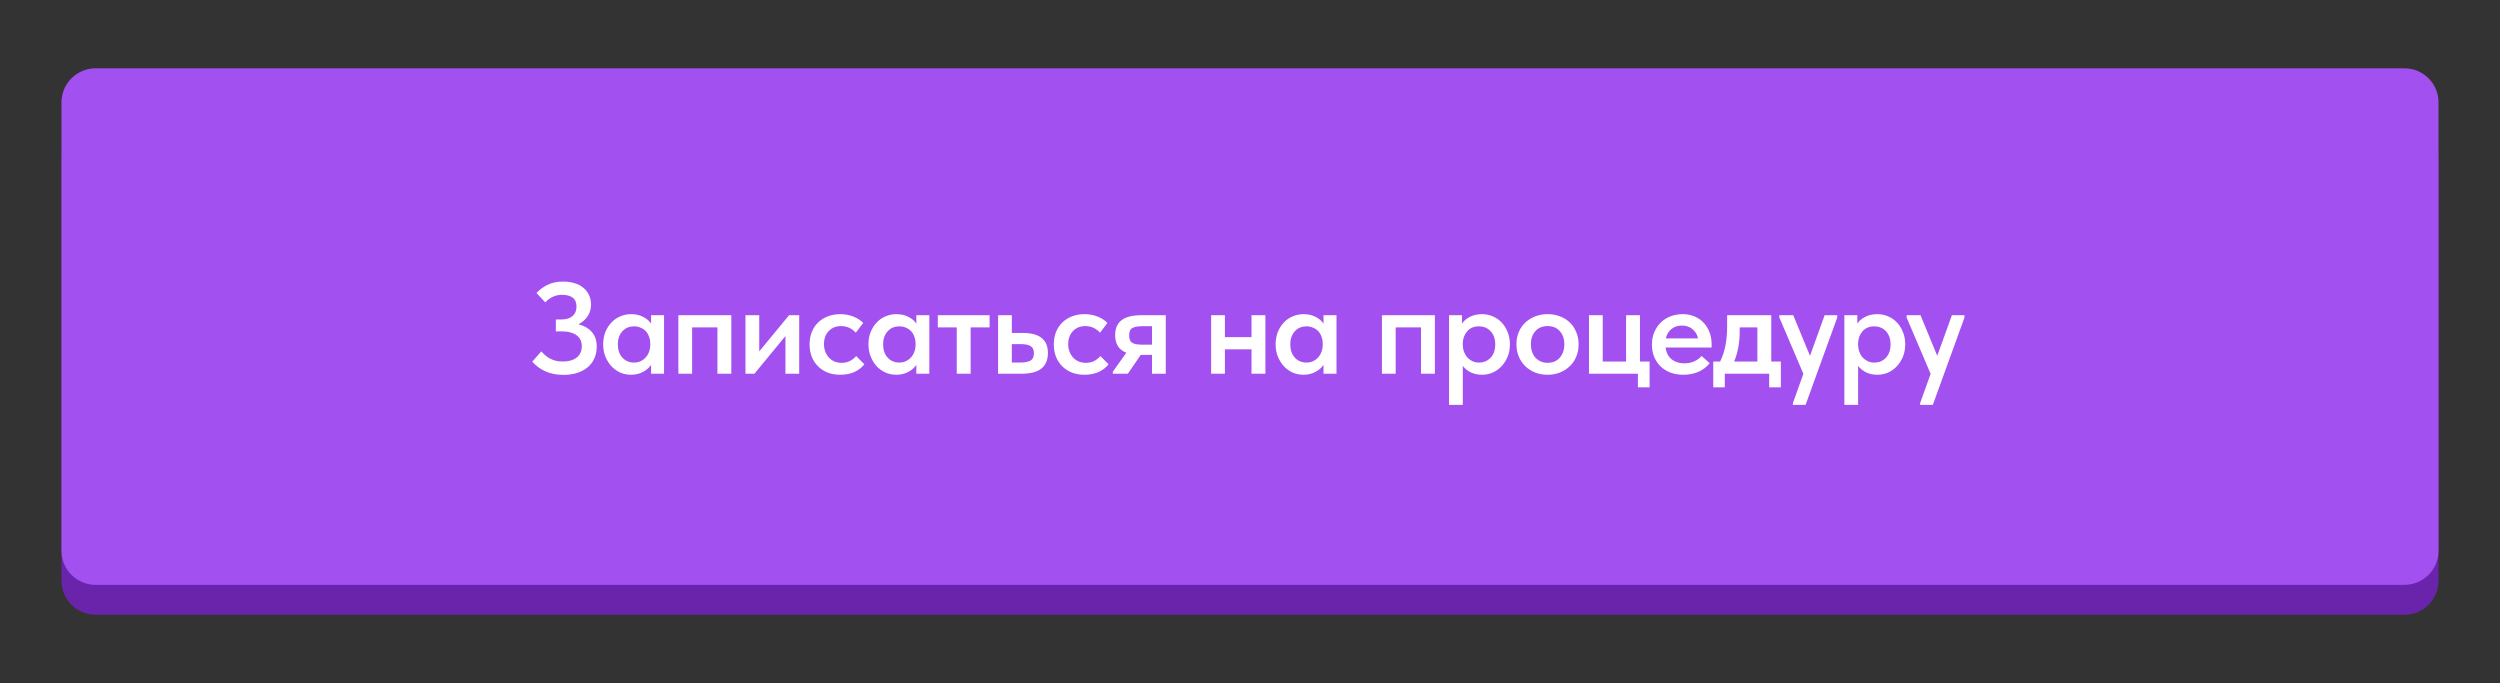 <?xml version="1.0" encoding="UTF-8"?> <svg xmlns="http://www.w3.org/2000/svg" width="366" height="100" viewBox="0 0 366 100" fill="none"><rect x="0" y="0" width="366" height="100" fill="#333333" stroke="none"/><path d="M9 23.352C9 20.591 11.239 18.361 14 18.361H352C354.761 18.361 357 20.59 357 23.352C357 30.682 357 44.558 357 54.433C357 64.26 357 77.8 357 85.009C357 87.771 354.761 90 352 90H14C11.239 90 9 87.77 9 85.009C9 77.887 9 64.588 9 54.797C9 44.888 9 30.769 9 23.352Z" fill="#6A24AB"></path><path d="M9 14.996C9 12.235 11.239 10 14 10H352C354.761 10 357 12.233 357 14.994C357 22.656 357 37.529 357 48.078C357 58.579 357 73.095 357 80.631C357 83.393 354.761 85.623 352 85.623H14C11.239 85.623 9 83.394 9 80.632C9 73.187 9 58.927 9 48.463C9 37.88 9 22.748 9 14.996Z" fill="#A250EF"></path><path d="M82.478 54.883C81.49 54.883 80.616 54.712 79.856 54.37C79.096 54.028 78.45 53.553 77.918 52.945L79.248 51.444C79.413 51.634 79.596 51.818 79.799 51.995C80.002 52.172 80.23 52.331 80.483 52.47C80.736 52.609 81.021 52.723 81.338 52.812C81.655 52.888 82.009 52.926 82.402 52.926C83.238 52.926 83.909 52.736 84.416 52.356C84.923 51.963 85.176 51.406 85.176 50.684C85.176 50.367 85.119 50.076 85.005 49.81C84.891 49.544 84.714 49.316 84.473 49.126C84.245 48.936 83.947 48.79 83.58 48.689C83.213 48.575 82.776 48.518 82.269 48.518H81.376V46.77H82.212C82.896 46.77 83.428 46.605 83.808 46.276C84.201 45.947 84.397 45.484 84.397 44.889C84.397 44.294 84.213 43.857 83.846 43.578C83.479 43.299 82.953 43.16 82.269 43.16C81.357 43.16 80.54 43.527 79.818 44.262L78.545 42.894C78.925 42.463 79.438 42.077 80.084 41.735C80.743 41.393 81.528 41.222 82.44 41.222C83.073 41.222 83.643 41.304 84.15 41.469C84.657 41.621 85.081 41.849 85.423 42.153C85.778 42.444 86.05 42.799 86.24 43.217C86.43 43.622 86.525 44.078 86.525 44.585C86.525 45.269 86.348 45.858 85.993 46.352C85.651 46.833 85.214 47.207 84.682 47.473C85.48 47.663 86.126 48.03 86.62 48.575C87.114 49.12 87.361 49.842 87.361 50.741C87.361 51.349 87.253 51.906 87.038 52.413C86.823 52.92 86.506 53.357 86.088 53.724C85.67 54.091 85.157 54.376 84.549 54.579C83.941 54.782 83.251 54.883 82.478 54.883ZM92.371 54.864C91.84 54.864 91.326 54.763 90.832 54.56C90.351 54.345 89.921 54.041 89.54 53.648C89.173 53.255 88.876 52.787 88.647 52.242C88.419 51.697 88.305 51.089 88.305 50.418C88.305 49.747 88.413 49.139 88.629 48.594C88.856 48.049 89.154 47.587 89.522 47.207C89.889 46.814 90.32 46.517 90.814 46.314C91.308 46.099 91.827 45.991 92.371 45.991C93.055 45.991 93.651 46.124 94.157 46.39C94.677 46.656 95.063 46.985 95.317 47.378V46.143H97.216V54.712H95.317V53.42C95.025 53.851 94.62 54.199 94.1 54.465C93.594 54.731 93.017 54.864 92.371 54.864ZM92.828 53.078C93.182 53.078 93.505 53.008 93.796 52.869C94.088 52.73 94.335 52.546 94.537 52.318C94.753 52.077 94.918 51.799 95.031 51.482C95.145 51.165 95.203 50.823 95.203 50.456V50.304C95.203 49.949 95.145 49.62 95.031 49.316C94.93 49.012 94.778 48.746 94.576 48.518C94.373 48.29 94.12 48.113 93.816 47.986C93.524 47.847 93.195 47.777 92.828 47.777C92.498 47.777 92.188 47.834 91.897 47.948C91.618 48.062 91.371 48.233 91.156 48.461C90.94 48.676 90.769 48.949 90.642 49.278C90.516 49.607 90.453 49.987 90.453 50.418C90.453 51.229 90.674 51.875 91.118 52.356C91.561 52.837 92.131 53.078 92.828 53.078ZM99.313 46.143H107.065V54.712H105.032V47.929H101.327V54.712H99.313V46.143ZM109.138 46.143H111.152V51.444L115.522 46.143H117.004V54.712H114.99V49.202L110.449 54.712H109.138V46.143ZM123.007 54.864C122.323 54.864 121.702 54.756 121.145 54.541C120.6 54.313 120.132 54.003 119.739 53.61C119.346 53.217 119.042 52.749 118.827 52.204C118.624 51.659 118.523 51.064 118.523 50.418C118.523 49.721 118.637 49.101 118.865 48.556C119.093 48.011 119.41 47.549 119.815 47.169C120.22 46.789 120.695 46.498 121.24 46.295C121.785 46.092 122.374 45.991 123.007 45.991C123.716 45.991 124.362 46.111 124.945 46.352C125.528 46.58 126.003 46.89 126.37 47.283L125.287 48.708C125.034 48.417 124.723 48.182 124.356 48.005C123.989 47.828 123.583 47.739 123.14 47.739C122.405 47.739 121.804 47.98 121.335 48.461C120.866 48.942 120.632 49.582 120.632 50.38C120.632 50.785 120.695 51.153 120.822 51.482C120.949 51.811 121.126 52.103 121.354 52.356C121.582 52.597 121.854 52.787 122.171 52.926C122.488 53.053 122.836 53.116 123.216 53.116C123.672 53.116 124.077 53.027 124.432 52.85C124.787 52.66 125.091 52.419 125.344 52.128L126.541 53.325C126.174 53.806 125.686 54.186 125.078 54.465C124.47 54.731 123.78 54.864 123.007 54.864ZM131.208 54.864C130.676 54.864 130.163 54.763 129.669 54.56C129.188 54.345 128.757 54.041 128.377 53.648C128.01 53.255 127.712 52.787 127.484 52.242C127.256 51.697 127.142 51.089 127.142 50.418C127.142 49.747 127.25 49.139 127.465 48.594C127.693 48.049 127.991 47.587 128.358 47.207C128.725 46.814 129.156 46.517 129.65 46.314C130.144 46.099 130.663 45.991 131.208 45.991C131.892 45.991 132.487 46.124 132.994 46.39C133.513 46.656 133.9 46.985 134.153 47.378V46.143H136.053V54.712H134.153V53.42C133.862 53.851 133.456 54.199 132.937 54.465C132.43 54.731 131.854 54.864 131.208 54.864ZM131.664 53.078C132.019 53.078 132.342 53.008 132.633 52.869C132.924 52.73 133.171 52.546 133.374 52.318C133.589 52.077 133.754 51.799 133.868 51.482C133.982 51.165 134.039 50.823 134.039 50.456V50.304C134.039 49.949 133.982 49.62 133.868 49.316C133.767 49.012 133.615 48.746 133.412 48.518C133.209 48.29 132.956 48.113 132.652 47.986C132.361 47.847 132.031 47.777 131.664 47.777C131.335 47.777 131.024 47.834 130.733 47.948C130.454 48.062 130.207 48.233 129.992 48.461C129.777 48.676 129.606 48.949 129.479 49.278C129.352 49.607 129.289 49.987 129.289 50.418C129.289 51.229 129.511 51.875 129.954 52.356C130.397 52.837 130.967 53.078 131.664 53.078ZM140.068 47.929H137.294V46.143H144.875V47.929H142.101V54.712H140.068V47.929ZM146.119 46.143H148.133V48.746H149.786C150.977 48.746 151.876 48.987 152.484 49.468C153.105 49.949 153.415 50.69 153.415 51.691C153.415 52.679 153.098 53.433 152.465 53.952C151.844 54.459 150.888 54.712 149.596 54.712H146.119V46.143ZM149.368 53.078C149.976 53.078 150.457 52.989 150.812 52.812C151.179 52.635 151.363 52.261 151.363 51.691C151.363 51.197 151.198 50.855 150.869 50.665C150.552 50.475 150.084 50.38 149.463 50.38H148.133V53.078H149.368ZM158.763 54.864C158.079 54.864 157.459 54.756 156.901 54.541C156.357 54.313 155.888 54.003 155.495 53.61C155.103 53.217 154.799 52.749 154.583 52.204C154.381 51.659 154.279 51.064 154.279 50.418C154.279 49.721 154.393 49.101 154.621 48.556C154.849 48.011 155.166 47.549 155.571 47.169C155.977 46.789 156.452 46.498 156.996 46.295C157.541 46.092 158.13 45.991 158.763 45.991C159.473 45.991 160.119 46.111 160.701 46.352C161.284 46.58 161.759 46.89 162.126 47.283L161.043 48.708C160.79 48.417 160.48 48.182 160.112 48.005C159.745 47.828 159.34 47.739 158.896 47.739C158.162 47.739 157.56 47.98 157.091 48.461C156.623 48.942 156.388 49.582 156.388 50.38C156.388 50.785 156.452 51.153 156.578 51.482C156.705 51.811 156.882 52.103 157.11 52.356C157.338 52.597 157.611 52.787 157.927 52.926C158.244 53.053 158.592 53.116 158.972 53.116C159.428 53.116 159.834 53.027 160.188 52.85C160.543 52.66 160.847 52.419 161.1 52.128L162.297 53.325C161.93 53.806 161.442 54.186 160.834 54.465C160.226 54.731 159.536 54.864 158.763 54.864ZM162.916 54.427L164.892 51.634C163.802 51.216 163.258 50.361 163.258 49.069C163.258 48.094 163.568 47.365 164.189 46.884C164.822 46.39 165.804 46.143 167.134 46.143H170.668V54.712H168.654V51.957H167.001L165.12 54.712H162.916V54.427ZM168.654 50.456V47.758H167.229C166.583 47.758 166.101 47.847 165.785 48.024C165.468 48.189 165.31 48.55 165.31 49.107C165.31 49.626 165.449 49.981 165.728 50.171C166.019 50.361 166.488 50.456 167.134 50.456H168.654ZM183.22 51.14H179.325V54.712H177.311V46.143H179.325V49.354H183.22V46.143H185.253V54.712H183.22V51.14ZM190.817 54.864C190.285 54.864 189.772 54.763 189.278 54.56C188.797 54.345 188.366 54.041 187.986 53.648C187.619 53.255 187.321 52.787 187.093 52.242C186.865 51.697 186.751 51.089 186.751 50.418C186.751 49.747 186.859 49.139 187.074 48.594C187.302 48.049 187.6 47.587 187.967 47.207C188.335 46.814 188.765 46.517 189.259 46.314C189.753 46.099 190.273 45.991 190.817 45.991C191.501 45.991 192.097 46.124 192.603 46.39C193.123 46.656 193.509 46.985 193.762 47.378V46.143H195.662V54.712H193.762V53.42C193.471 53.851 193.066 54.199 192.546 54.465C192.04 54.731 191.463 54.864 190.817 54.864ZM191.273 53.078C191.628 53.078 191.951 53.008 192.242 52.869C192.534 52.73 192.781 52.546 192.983 52.318C193.199 52.077 193.363 51.799 193.477 51.482C193.591 51.165 193.648 50.823 193.648 50.456V50.304C193.648 49.949 193.591 49.62 193.477 49.316C193.376 49.012 193.224 48.746 193.021 48.518C192.819 48.29 192.565 48.113 192.261 47.986C191.97 47.847 191.641 47.777 191.273 47.777C190.944 47.777 190.634 47.834 190.342 47.948C190.064 48.062 189.817 48.233 189.601 48.461C189.386 48.676 189.215 48.949 189.088 49.278C188.962 49.607 188.898 49.987 188.898 50.418C188.898 51.229 189.12 51.875 189.563 52.356C190.007 52.837 190.577 53.078 191.273 53.078ZM202.314 46.143H210.066V54.712H208.033V47.929H204.328V54.712H202.314V46.143ZM212.139 59.272V46.143H214.039V47.378C214.293 46.985 214.673 46.656 215.179 46.39C215.699 46.124 216.3 45.991 216.984 45.991C217.529 45.991 218.048 46.099 218.542 46.314C219.036 46.517 219.467 46.814 219.834 47.207C220.202 47.587 220.493 48.049 220.708 48.594C220.936 49.139 221.05 49.747 221.05 50.418C221.05 51.089 220.936 51.697 220.708 52.242C220.48 52.787 220.176 53.255 219.796 53.648C219.429 54.041 218.998 54.345 218.504 54.56C218.023 54.763 217.516 54.864 216.984 54.864C216.376 54.864 215.825 54.75 215.331 54.522C214.85 54.281 214.457 53.965 214.153 53.572V59.272H212.139ZM216.528 47.777C215.806 47.777 215.236 48.011 214.818 48.48C214.4 48.949 214.179 49.525 214.153 50.209V50.456C214.153 50.823 214.21 51.165 214.324 51.482C214.438 51.799 214.597 52.077 214.799 52.318C215.015 52.546 215.262 52.73 215.54 52.869C215.832 53.008 216.161 53.078 216.528 53.078C217.225 53.078 217.795 52.837 218.238 52.356C218.682 51.875 218.903 51.229 218.903 50.418C218.903 49.987 218.84 49.607 218.713 49.278C218.587 48.949 218.416 48.676 218.2 48.461C217.985 48.233 217.732 48.062 217.44 47.948C217.162 47.834 216.858 47.777 216.528 47.777ZM226.567 54.864C225.908 54.864 225.3 54.756 224.743 54.541C224.186 54.313 223.704 54.003 223.299 53.61C222.894 53.217 222.577 52.749 222.349 52.204C222.121 51.647 222.007 51.045 222.007 50.399C222.007 49.74 222.121 49.145 222.349 48.613C222.577 48.068 222.894 47.606 223.299 47.226C223.717 46.833 224.205 46.529 224.762 46.314C225.319 46.099 225.921 45.991 226.567 45.991C227.226 45.991 227.834 46.099 228.391 46.314C228.948 46.529 229.43 46.833 229.835 47.226C230.24 47.619 230.551 48.087 230.766 48.632C230.994 49.164 231.108 49.753 231.108 50.399C231.108 51.058 230.994 51.666 230.766 52.223C230.538 52.768 230.215 53.236 229.797 53.629C229.392 54.022 228.91 54.326 228.353 54.541C227.808 54.756 227.213 54.864 226.567 54.864ZM226.567 53.116C227.327 53.116 227.922 52.863 228.353 52.356C228.796 51.849 229.018 51.197 229.018 50.399C229.018 49.614 228.796 48.974 228.353 48.48C227.922 47.986 227.327 47.739 226.567 47.739C225.807 47.739 225.205 47.992 224.762 48.499C224.331 48.993 224.116 49.626 224.116 50.399C224.116 50.779 224.173 51.14 224.287 51.482C224.401 51.811 224.559 52.096 224.762 52.337C224.977 52.578 225.237 52.768 225.541 52.907C225.845 53.046 226.187 53.116 226.567 53.116ZM239.788 54.712H232.625V46.143H234.639V52.926H238.059V46.143H240.092V52.926H241.498V56.707H239.788V54.712ZM246.441 54.864C245.769 54.864 245.149 54.763 244.579 54.56C244.021 54.345 243.54 54.047 243.135 53.667C242.729 53.274 242.413 52.812 242.185 52.28C241.957 51.735 241.843 51.127 241.843 50.456C241.843 49.759 241.963 49.139 242.204 48.594C242.444 48.037 242.767 47.568 243.173 47.188C243.578 46.795 244.053 46.498 244.598 46.295C245.155 46.092 245.738 45.991 246.346 45.991C247.017 45.991 247.612 46.111 248.132 46.352C248.664 46.58 249.107 46.897 249.462 47.302C249.829 47.707 250.108 48.176 250.298 48.708C250.488 49.24 250.583 49.797 250.583 50.38V50.874H243.838C243.939 51.621 244.237 52.198 244.731 52.603C245.225 52.996 245.845 53.192 246.593 53.192C247.112 53.192 247.587 53.097 248.018 52.907C248.461 52.717 248.828 52.451 249.12 52.109L250.298 53.173C249.854 53.73 249.297 54.155 248.626 54.446C247.967 54.725 247.239 54.864 246.441 54.864ZM246.232 47.663C245.636 47.663 245.13 47.828 244.712 48.157C244.294 48.486 244.015 48.949 243.876 49.544H248.588C248.486 49.012 248.227 48.569 247.809 48.214C247.403 47.847 246.878 47.663 246.232 47.663ZM250.82 52.926H251.827C252.157 52.267 252.41 51.52 252.587 50.684C252.765 49.835 252.853 48.822 252.853 47.644V46.143H259.313V52.926H260.719V56.707H259.009V54.712H252.511V56.707H250.82V52.926ZM254.696 48.347C254.696 49.272 254.627 50.108 254.487 50.855C254.348 51.602 254.145 52.293 253.879 52.926H257.28V47.929H254.696V48.347ZM262.474 59.025L264.013 54.731L260.498 46.485V46.143H262.531L264.982 52.09L267.129 46.143H268.972V46.485L264.336 59.272H262.474V59.025ZM270.014 59.272V46.143H271.914V47.378C272.167 46.985 272.547 46.656 273.054 46.39C273.573 46.124 274.175 45.991 274.859 45.991C275.403 45.991 275.923 46.099 276.417 46.314C276.911 46.517 277.341 46.814 277.709 47.207C278.076 47.587 278.367 48.049 278.583 48.594C278.811 49.139 278.925 49.747 278.925 50.418C278.925 51.089 278.811 51.697 278.583 52.242C278.355 52.787 278.051 53.255 277.671 53.648C277.303 54.041 276.873 54.345 276.379 54.56C275.897 54.763 275.391 54.864 274.859 54.864C274.251 54.864 273.7 54.75 273.206 54.522C272.724 54.281 272.332 53.965 272.028 53.572V59.272H270.014ZM274.403 47.777C273.681 47.777 273.111 48.011 272.693 48.48C272.275 48.949 272.053 49.525 272.028 50.209V50.456C272.028 50.823 272.085 51.165 272.199 51.482C272.313 51.799 272.471 52.077 272.674 52.318C272.889 52.546 273.136 52.73 273.415 52.869C273.706 53.008 274.035 53.078 274.403 53.078C275.099 53.078 275.669 52.837 276.113 52.356C276.556 51.875 276.778 51.229 276.778 50.418C276.778 49.987 276.714 49.607 276.588 49.278C276.461 48.949 276.29 48.676 276.075 48.461C275.859 48.233 275.606 48.062 275.315 47.948C275.036 47.834 274.732 47.777 274.403 47.777ZM281.104 59.025L282.643 54.731L279.128 46.485V46.143H281.161L283.612 52.09L285.759 46.143H287.602V46.485L282.966 59.272H281.104V59.025Z" fill="white"></path></svg> 